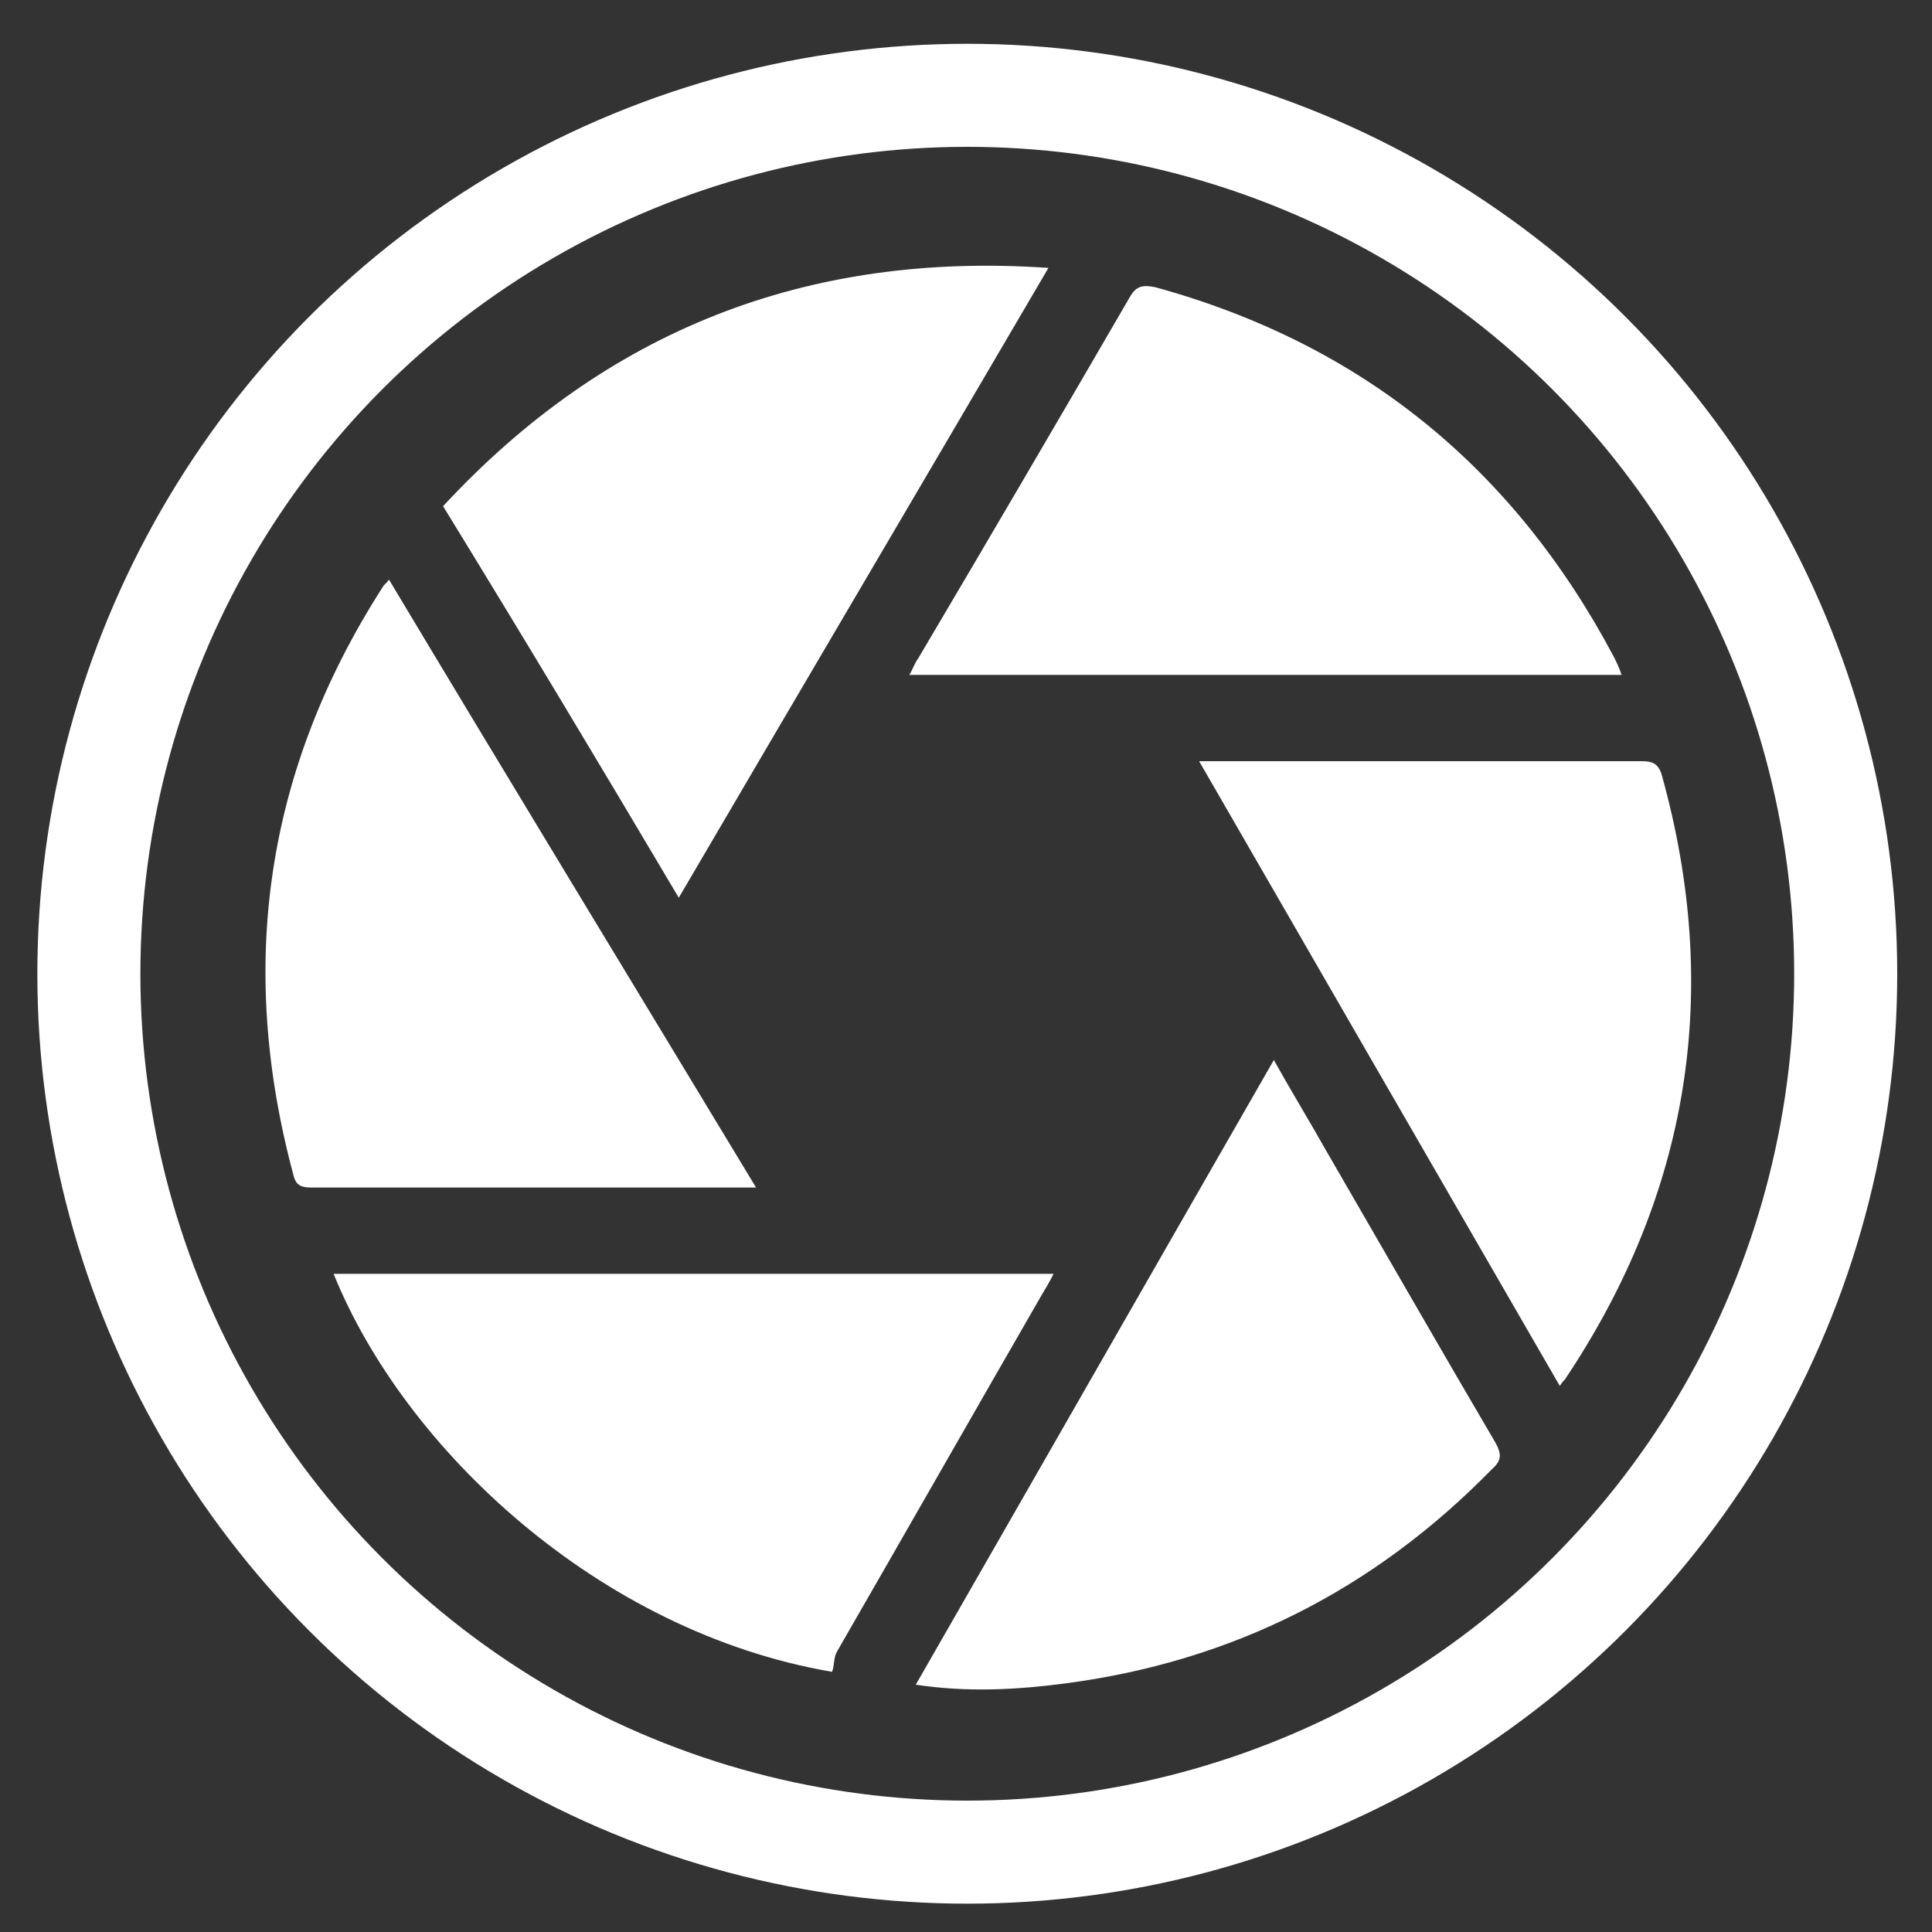 <?xml version="1.0" encoding="utf-8"?>
<!-- Generator: Adobe Illustrator 28.2.0, SVG Export Plug-In . SVG Version: 6.00 Build 0)  -->
<svg version="1.1" id="Livello_1" xmlns="http://www.w3.org/2000/svg" xmlns:xlink="http://www.w3.org/1999/xlink" x="0px" y="0px"
	 viewBox="0 0 150 150" style="enable-background:new 0 0 150 150;" xml:space="preserve">
<rect x="0" y="0" width="150" height="150" fill="#333333" stroke="none"/>
<style type="text/css">
	.st0{display:none;}
	.st1{display:inline;}
	.st2{fill:none;stroke:#FFFFFF;stroke-width:8;stroke-miterlimit:10;}
	.st3{display:inline;fill:none;stroke:#FFFFFF;stroke-width:8;stroke-miterlimit:10;}
	.st4{display:inline;fill:#FFFFFF;}
	.st5{fill:#FFFFFF;}
</style>
<g id="Livello_3" class="st0">
	<rect x="-52.2" y="-26" class="st1" width="252.7" height="212.8"/>
</g>
<circle class="st2" cx="75.1" cy="75.6" r="68.2"/>
<g id="Livello_2_00000048478735161414251840000008182394617781735358_" class="st0">
	<circle class="st3" cx="75.1" cy="75.6" r="68.2"/>
	<polygon class="st4" points="124.4,71 74.8,29 25.6,70.6 25.6,103.2 26.2,103.7 74.8,62.6 124.3,104.6 124.4,104.5 	"/>
</g>
<g>
	<g id="XMLID_2_">
		<g>
			<path class="st5" d="M129,60.1c4.7,16.8,2.2,32.5-7.5,47c-0.1,0.1-0.2,0.2-0.4,0.5c-9.3-16.1-18.6-32.2-28-48.5c4.5,0,8.7,0,13,0
				c7.1,0,14.2,0,21.3,0C128.2,59.1,128.7,59.2,129,60.1z"/>
			<path class="st5" d="M125.9,52.4c-18.5,0-36.8,0-55.3,0c0.3-0.5,0.4-0.9,0.7-1.3c5.5-9.3,11-18.7,16.4-28c0.5-0.9,1-1,2-0.8
				c16,4.4,27.8,14,35.6,28.7C125.5,51.4,125.7,51.8,125.9,52.4z"/>
			<path class="st5" d="M116.1,112c0.5,0.9,0.5,1.4-0.3,2.1c-9.1,9.3-20.1,14.9-33.1,16.6c-3.8,0.5-7.6,0.7-11.6,0.1
				c9.3-16.2,18.5-32.3,27.8-48.5c1.4,2.5,2.8,4.8,4.1,7.1C107.4,97,111.7,104.5,116.1,112z"/>
			<path class="st5" d="M25.9,98.9c18.6,0,37.1,0,55.9,0c-0.3,0.6-0.6,1.1-0.9,1.6c-5.3,9.2-10.6,18.5-15.9,27.7
				c-0.3,0.5-0.2,1.1-0.4,1.6C46.5,126.7,31.4,112.5,25.9,98.9z"/>
			<path class="st5" d="M34.4,39.3c12.6-13.6,28.2-19.8,47-18.5c-9.6,16.4-19.1,32.5-28.7,48.9C46.6,59.4,40.6,49.4,34.4,39.3z"/>
			<path class="st5" d="M58.7,92.2c-6.8,0-13.2,0-19.6,0c-5,0-9.9,0-14.9,0c-0.7,0-1.2-0.1-1.4-0.9c-4.4-16.3-2.2-31.5,6.9-45.7
				c0.1-0.2,0.3-0.3,0.5-0.6C39.6,60.7,49.1,76.3,58.7,92.2z"/>
		</g>
		<g>
		</g>
	</g>
</g>
</svg>
